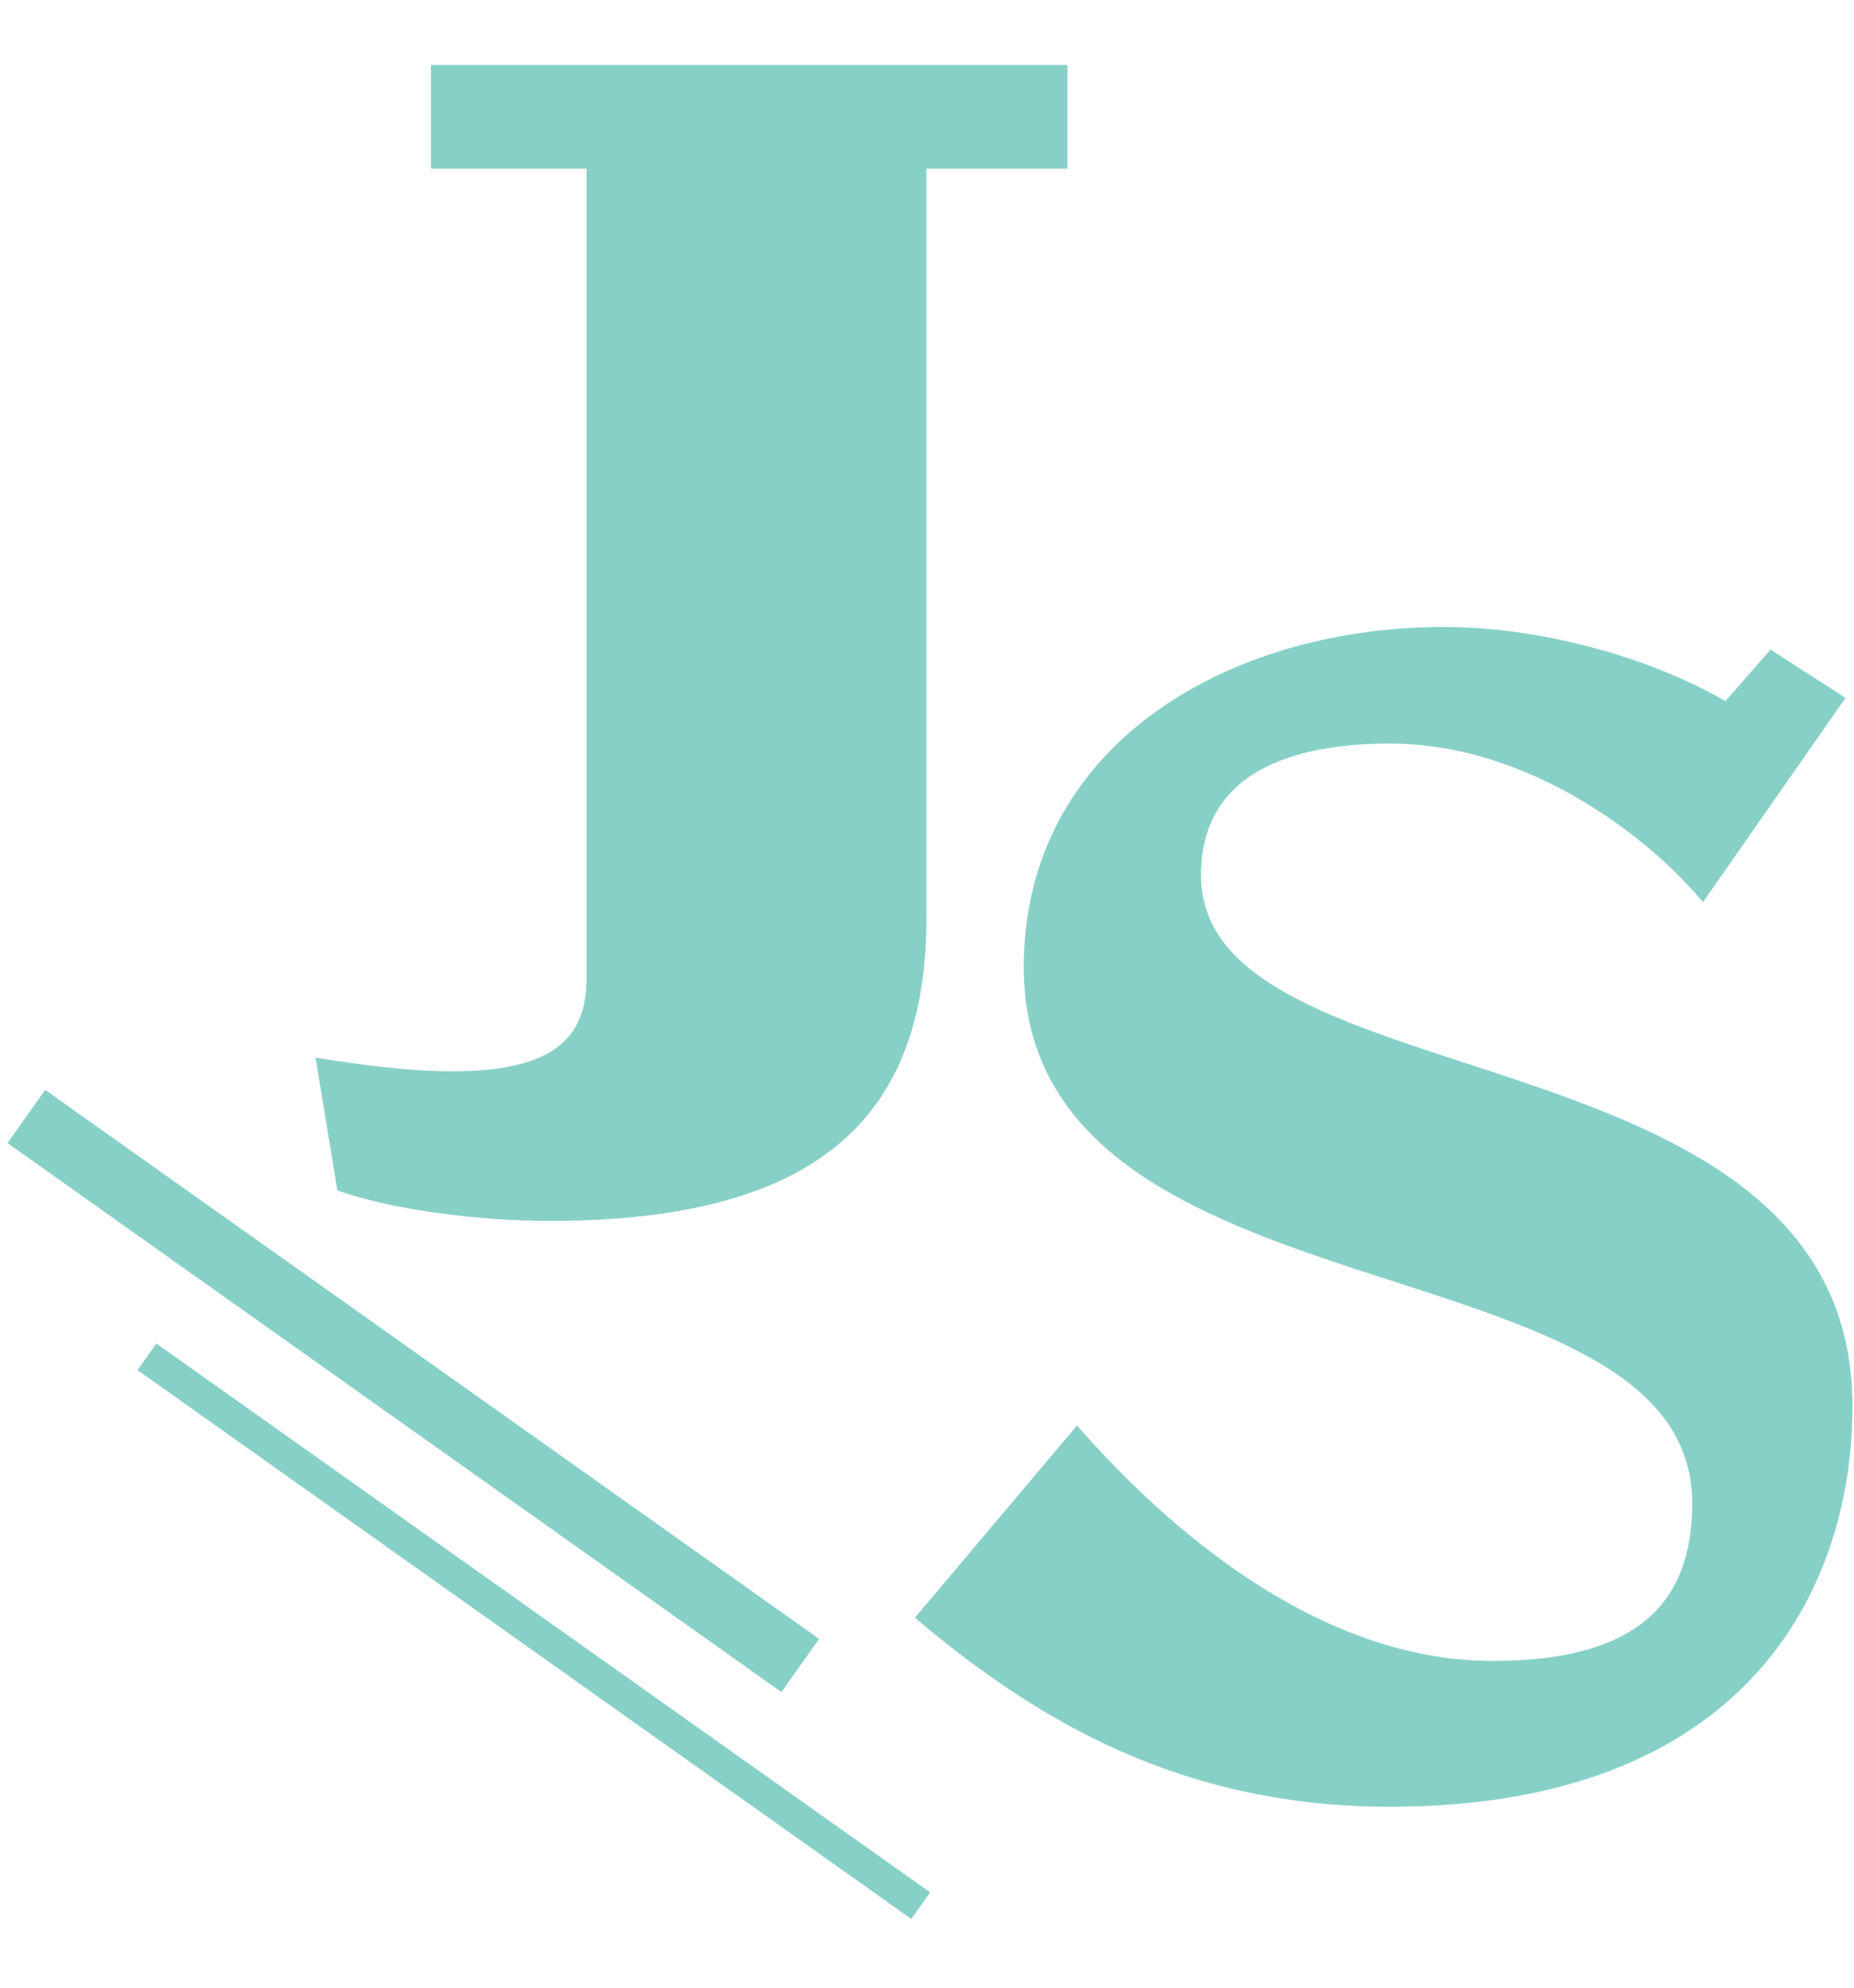 <svg width="28" height="30" viewBox="0 0 28 30" fill="none" xmlns="http://www.w3.org/2000/svg">
<g id="BI / Logo">
<path id="Vector" d="M16.058 2.484H13.93V13.848C13.93 16.703 12.466 18.366 8.299 18.366C7.235 18.366 5.949 18.199 5.15 17.922L4.84 16.037C5.372 16.119 6.126 16.231 6.835 16.231C8.388 16.231 8.92 15.704 8.92 14.763V2.484H6.57V1.043H16.059V2.484H16.058Z" fill="#87D0C7" stroke="#87D0C7" stroke-width="0.123" stroke-miterlimit="10"/>
<path id="Vector_2" d="M20.99 27.208C17.852 27.208 15.684 25.904 13.904 24.409L16.266 21.609C17.561 23.078 19.858 25.13 22.543 25.13C24.776 25.13 25.618 24.216 25.618 22.69C25.618 18.533 15.523 20.029 15.523 14.597C15.523 11.271 18.597 9.525 21.799 9.525C23.449 9.525 25.1 10.08 26.071 10.662L26.751 9.885L27.785 10.55L25.714 13.516C24.938 12.602 23.125 11.161 20.99 11.161C19.501 11.161 18.077 11.605 18.077 13.211C18.077 16.787 27.915 15.456 27.915 21.222C27.915 23.994 26.296 27.208 20.99 27.208Z" fill="#87D0C7" stroke="#87D0C7" stroke-width="0.123" stroke-miterlimit="10"/>
<path id="Vector_3" d="M0.398 16.851L12.086 25.137" stroke="#87D0C7" stroke-width="0.984" stroke-miterlimit="10"/>
<path id="Vector_4" d="M2.219 20.478L13.905 28.762" stroke="#87D0C7" stroke-width="0.492" stroke-miterlimit="10"/>
</g>
</svg>
